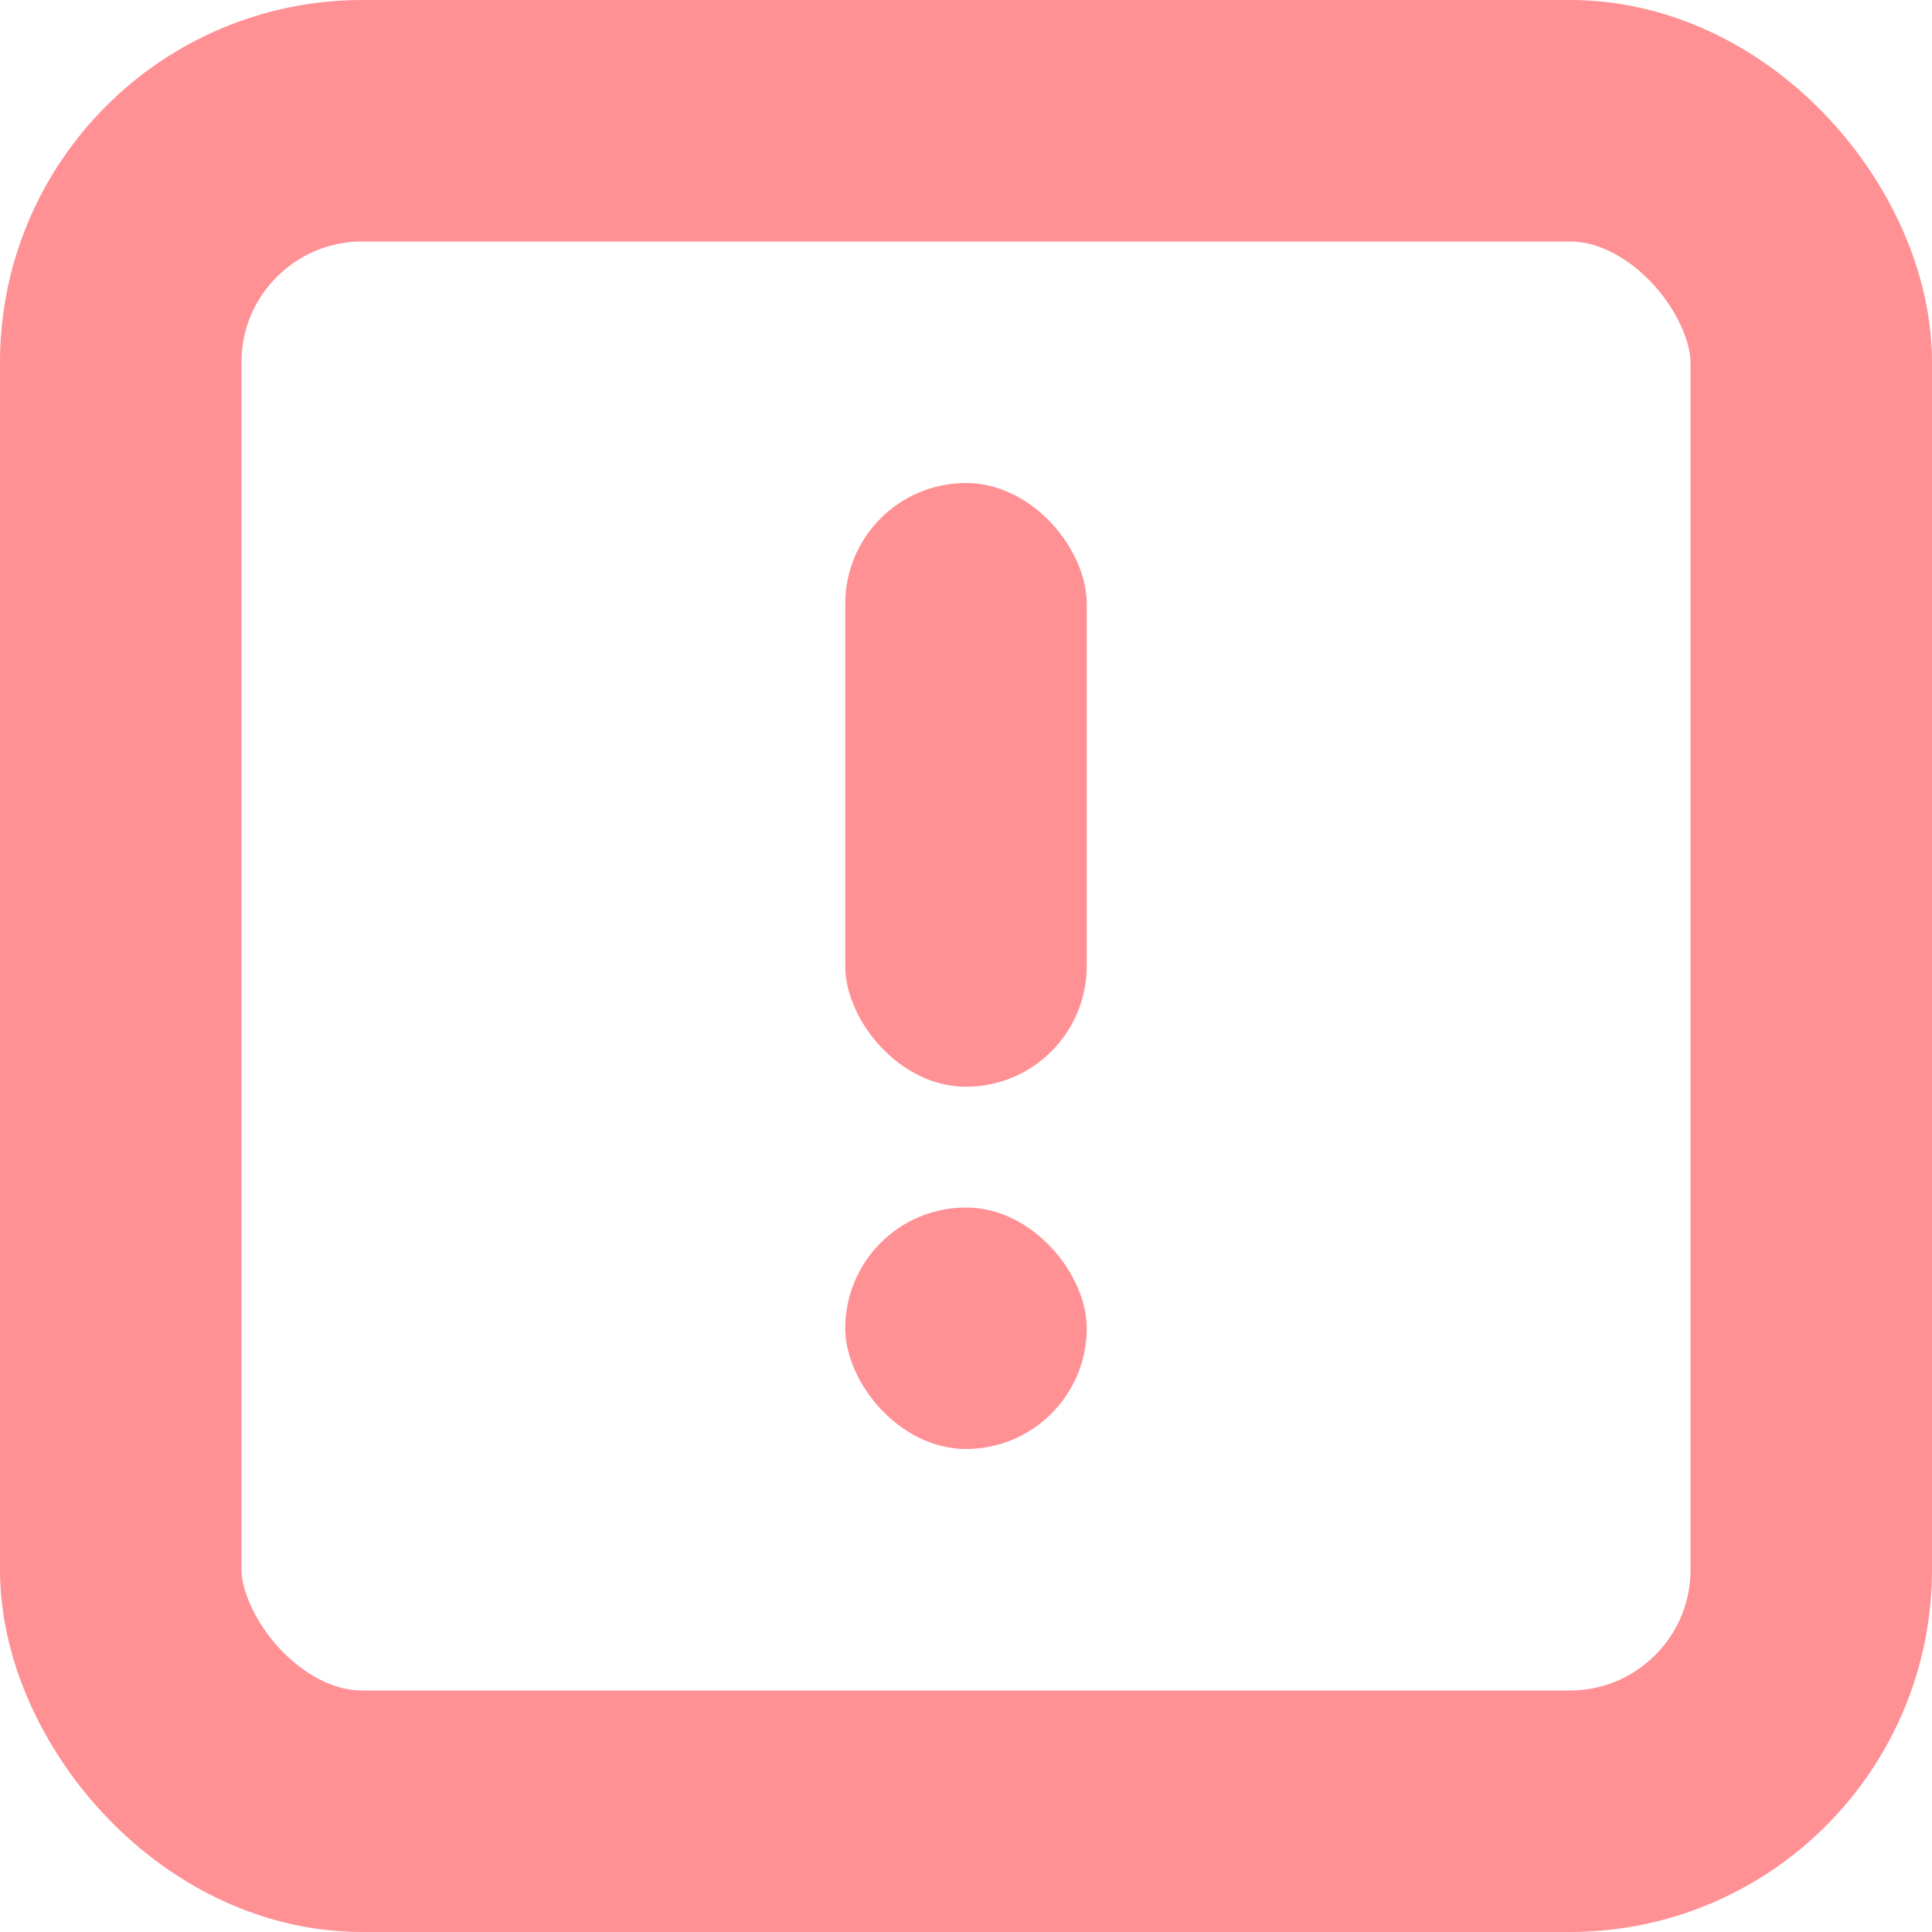 <svg xmlns="http://www.w3.org/2000/svg" width="16" height="16" viewBox="0 0 16 16" fill="none">
  <g opacity="0.8">
    <rect x="1" y="1" width="14" height="14" rx="2" stroke="#FF757A" stroke-width="2"/>
    <rect x="7" y="4" width="2" height="5" rx="1" fill="#FF757A"/>
    <rect x="7" y="10" width="2" height="2" rx="1" fill="#FF757A"/>
  </g>
</svg>